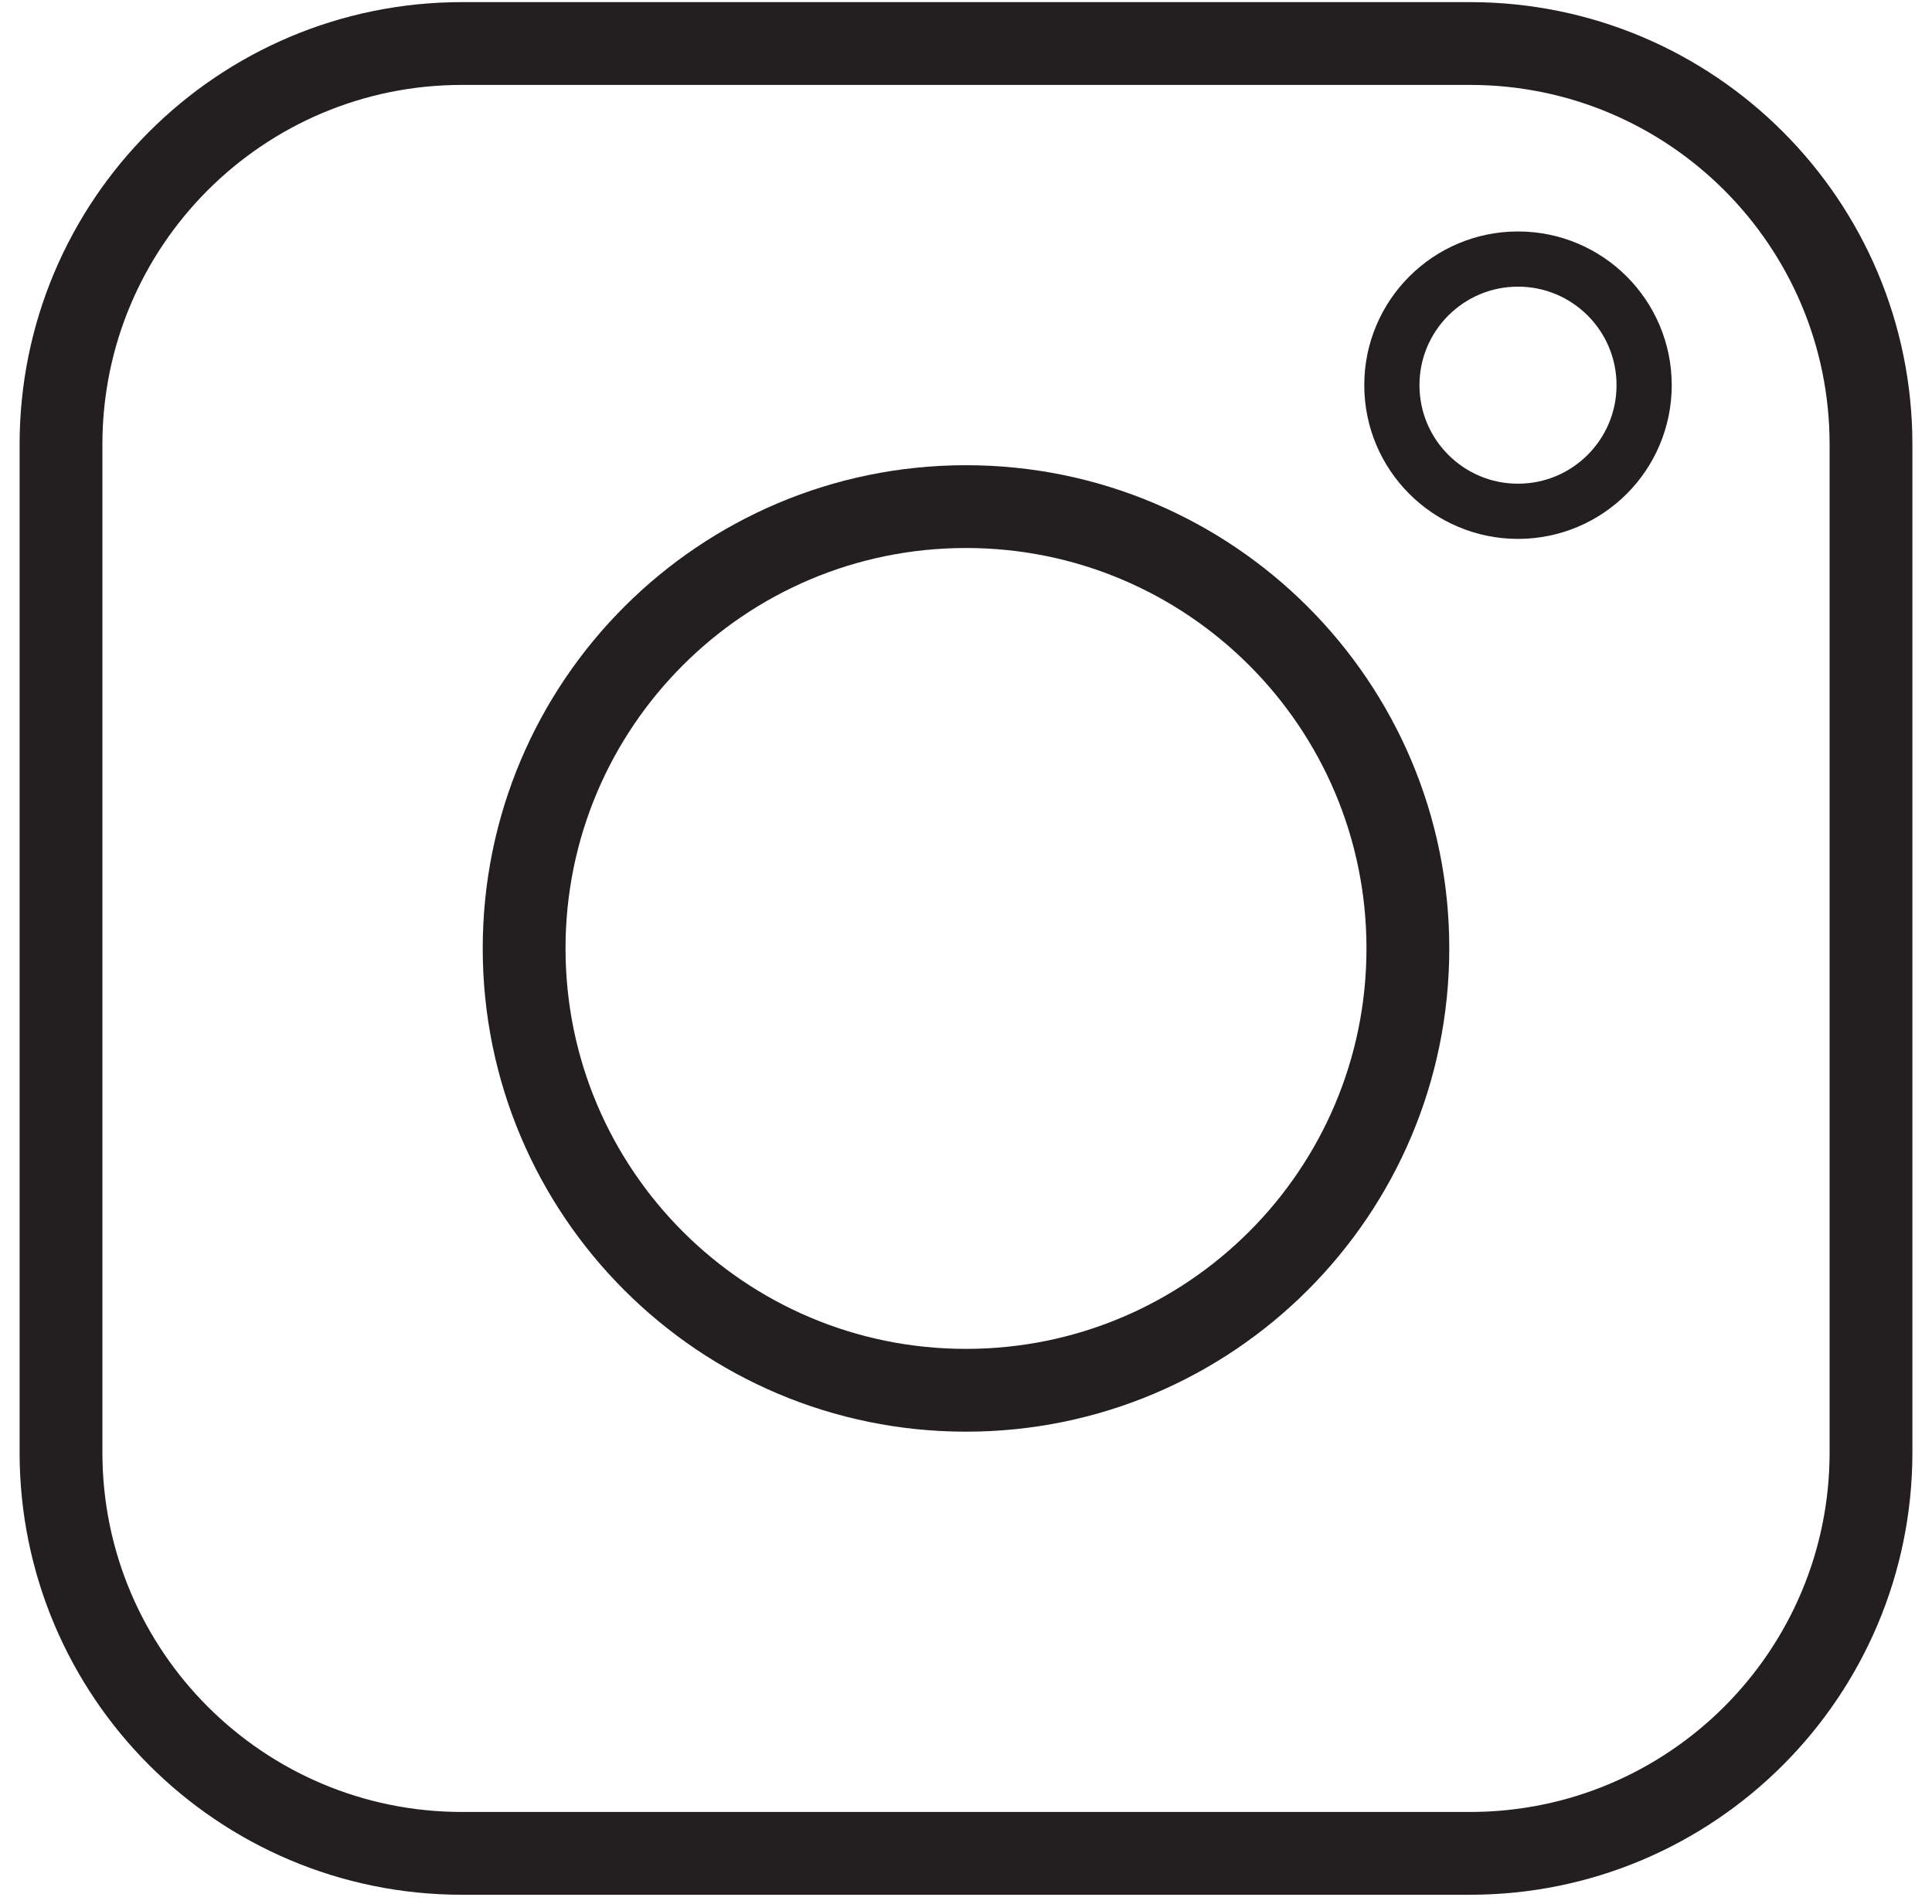 <svg width="70" height="69" viewBox="0 0 70 69" fill="none" xmlns="http://www.w3.org/2000/svg">
<g clip-path="url(#clip0_339_100)">
<path d="M53.26 1.577H16.74C8.715 1.577 2.21 8.082 2.21 16.107V52.627C2.21 60.651 8.715 67.157 16.74 67.157H53.26C61.285 67.157 67.79 60.651 67.79 52.627V16.107C67.79 8.082 61.285 1.577 53.26 1.577Z" stroke="#231F20" stroke-width="3" stroke-linecap="round" stroke-linejoin="round"/>
<path d="M35 50.377C43.842 50.377 51.01 43.209 51.01 34.367C51.01 25.525 43.842 18.357 35 18.357C26.158 18.357 18.99 25.525 18.99 34.367C18.99 43.209 26.158 50.377 35 50.377Z" stroke="#231F20" stroke-width="3" stroke-linecap="round" stroke-linejoin="round"/>
<path d="M55 18.527C57.524 18.527 59.57 16.481 59.57 13.957C59.57 11.433 57.524 9.387 55 9.387C52.476 9.387 50.43 11.433 50.43 13.957C50.43 16.481 52.476 18.527 55 18.527Z" stroke="#231F20" stroke-width="2" stroke-miterlimit="10"/>
</g>
<defs>
<clipPath id="clip0_339_100">
<rect width="68.58" height="68.58" fill="white" transform="translate(0.71 0.077)"/>
</clipPath>
</defs>
</svg>
